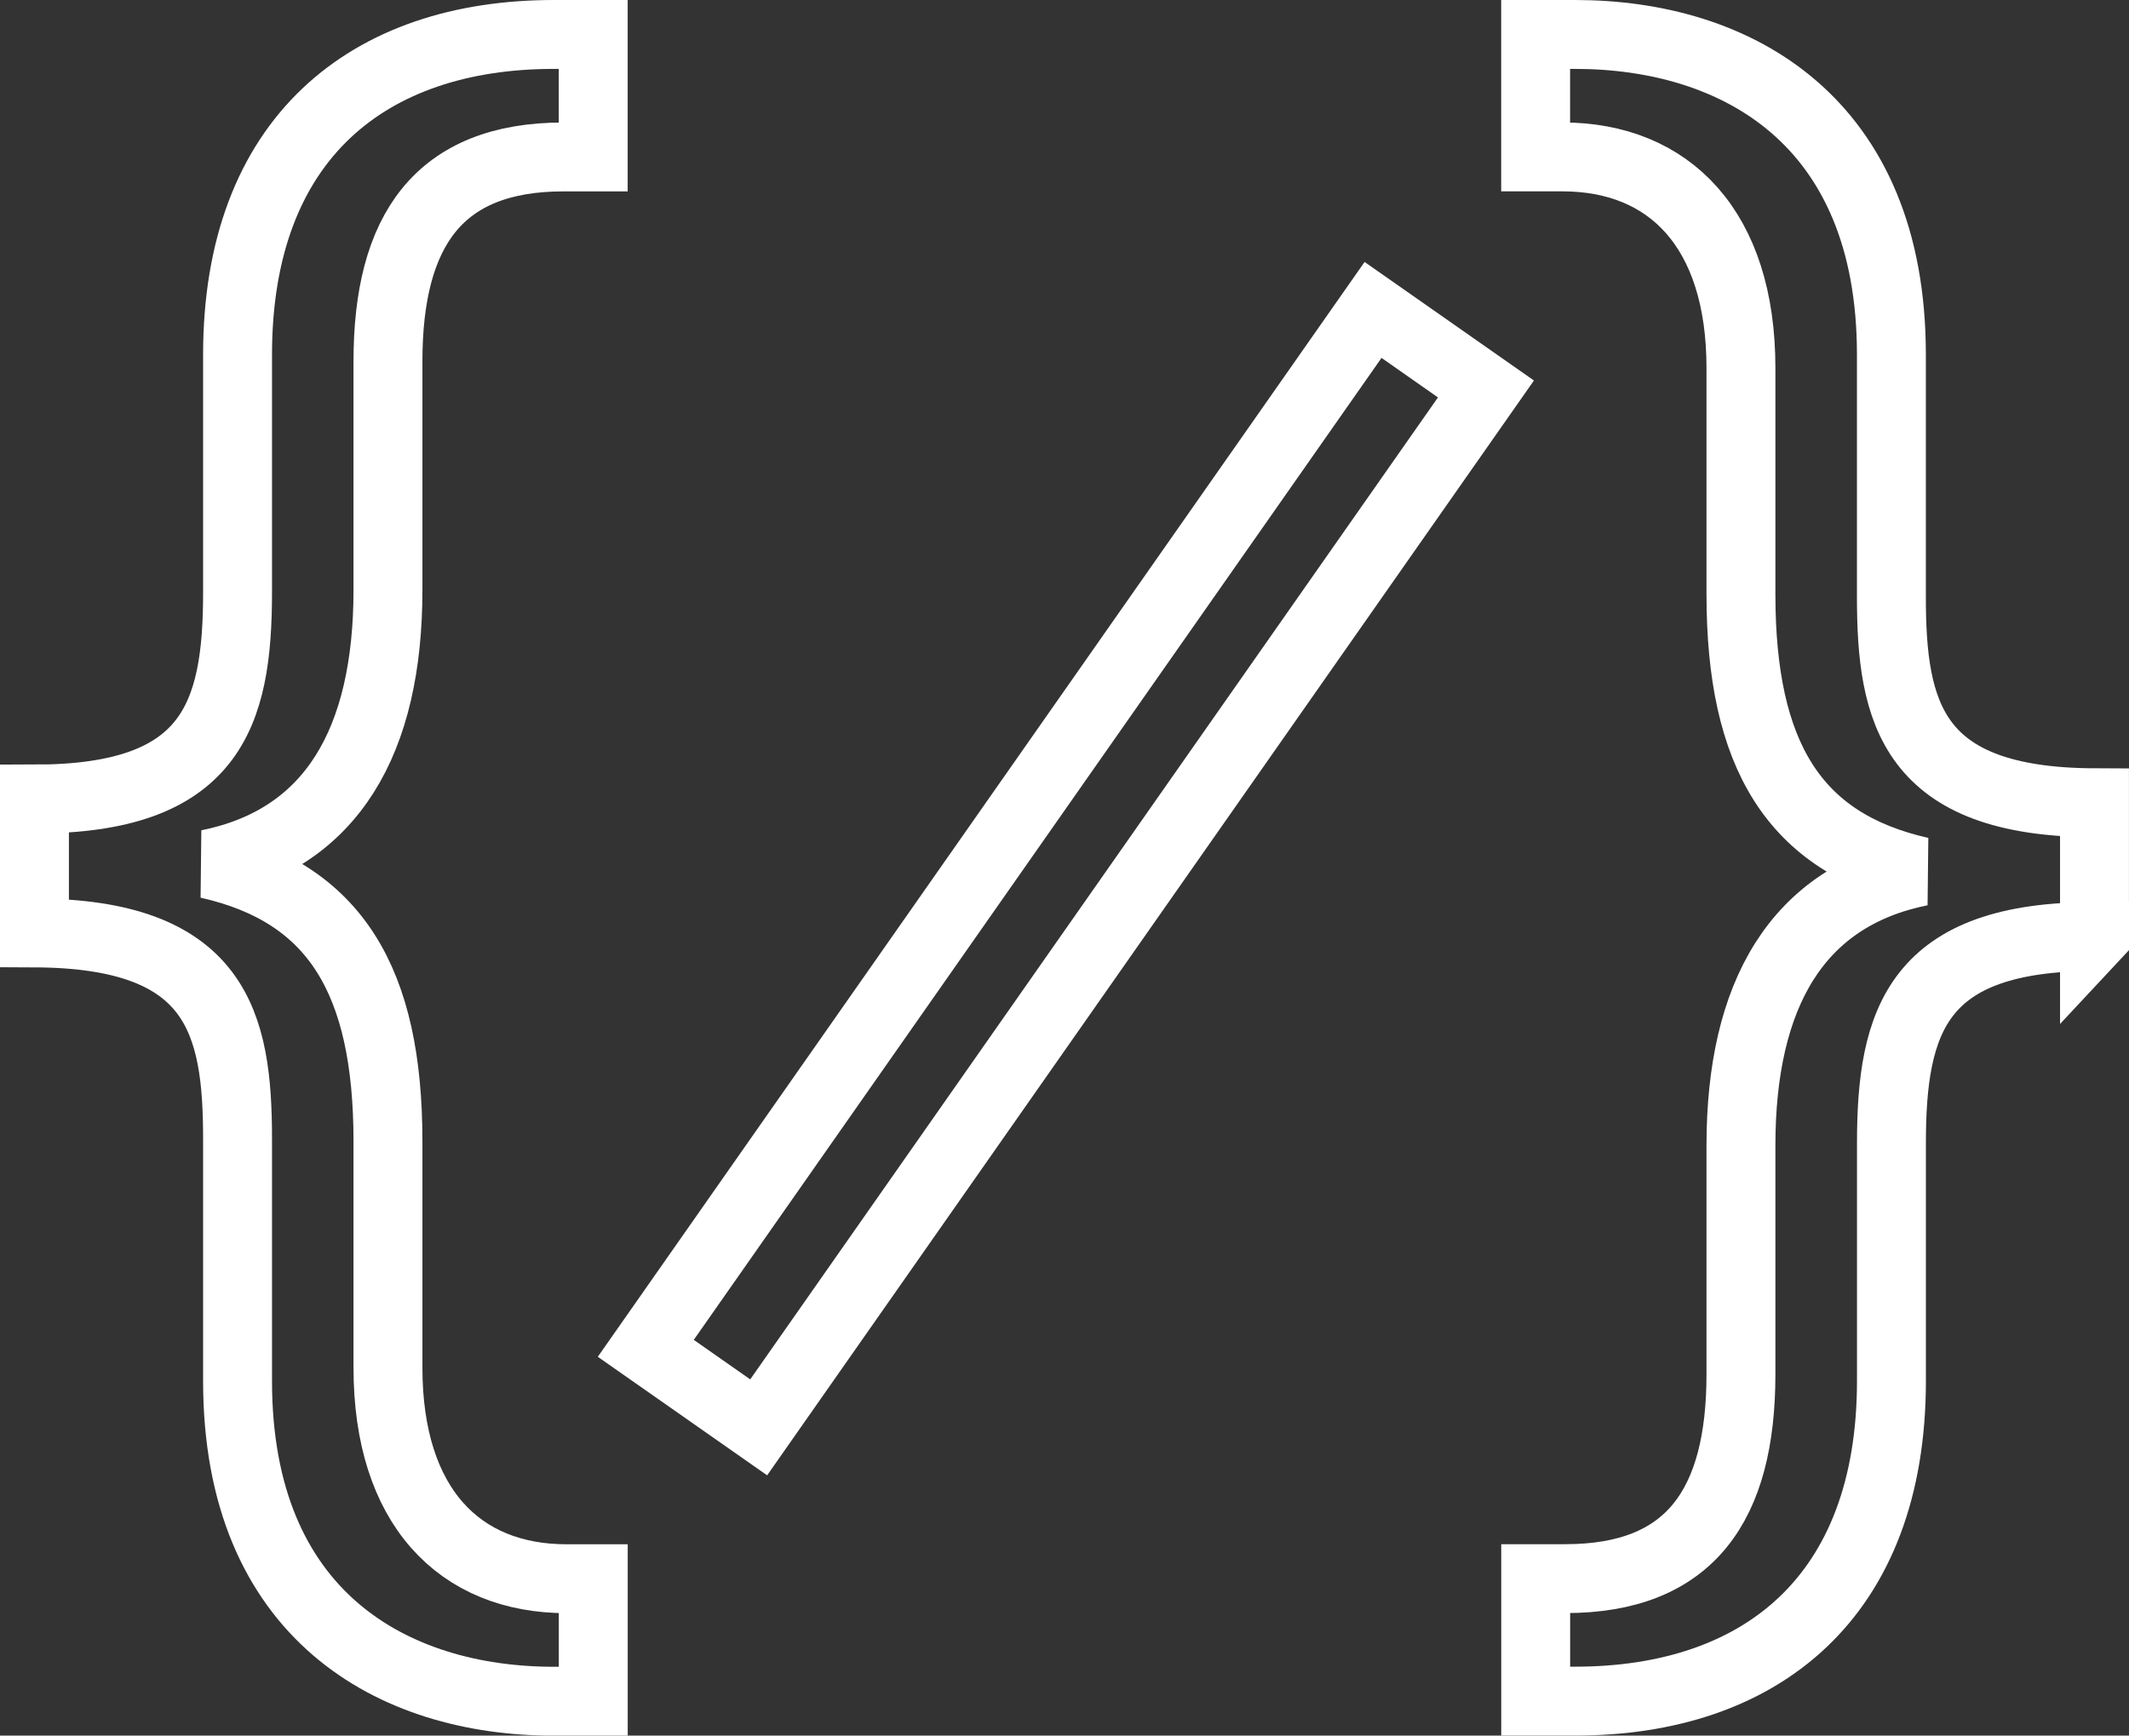 <?xml version="1.0" encoding="UTF-8"?>
<svg id="Layer_1" data-name="Layer 1" xmlns="http://www.w3.org/2000/svg" viewBox="0 0 463.43 377.89">
  <rect x="0" y="0" width="463.43" height="377.89" fill="#333333" stroke="none"/>
  <defs>
    <style>
      .cls-1 {
        stroke: #fff;
        stroke-width: 15px;
        fill: none;
      }
    </style>
  </defs>
  <path class="cls-1" d="M7.5,173.97c38.49,0,44.21-18.11,44.21-45v-51.75C51.71,30.16,80.14,7.5,120.56,7.5h8.57v26.67h-6.49c-27.19,0-38.19,16.07-38.19,44.5v49.79c0,32.8-12.14,54.22-39.14,59.67,27.68,6.23,39.14,25.47,39.14,60.36v49.28c0,30.24,15.58,45.96,38.88,45.96h5.81v26.67h-8.57c-35.02,0-68.86-18.66-68.86-69.7v-52.72c0-25.29-4.42-44.72-44.21-44.86v-29.14Z"/>
  <path class="cls-1" d="M455.93,203.91c-38.49,0-44.21,18.11-44.21,45v51.75c0,47.07-28.43,69.72-68.86,69.72h-8.58v-26.67h6.49c27.19,0,38.19-16.07,38.19-44.5v-49.79c0-32.8,12.14-54.22,39.14-59.67-27.68-6.23-39.14-25.47-39.14-60.36v-49.27c0-30.24-15.58-45.96-38.88-45.96h-5.81V7.5h8.58c35.02,0,68.86,18.66,68.86,69.7v52.72c0,25.29,4.42,44.72,44.21,44.86v29.14Z"/>
  <rect class="cls-1" x="217.01" y="51.12" width="30" height="276" transform="translate(313.59 477.12) rotate(-145)"/>
</svg>